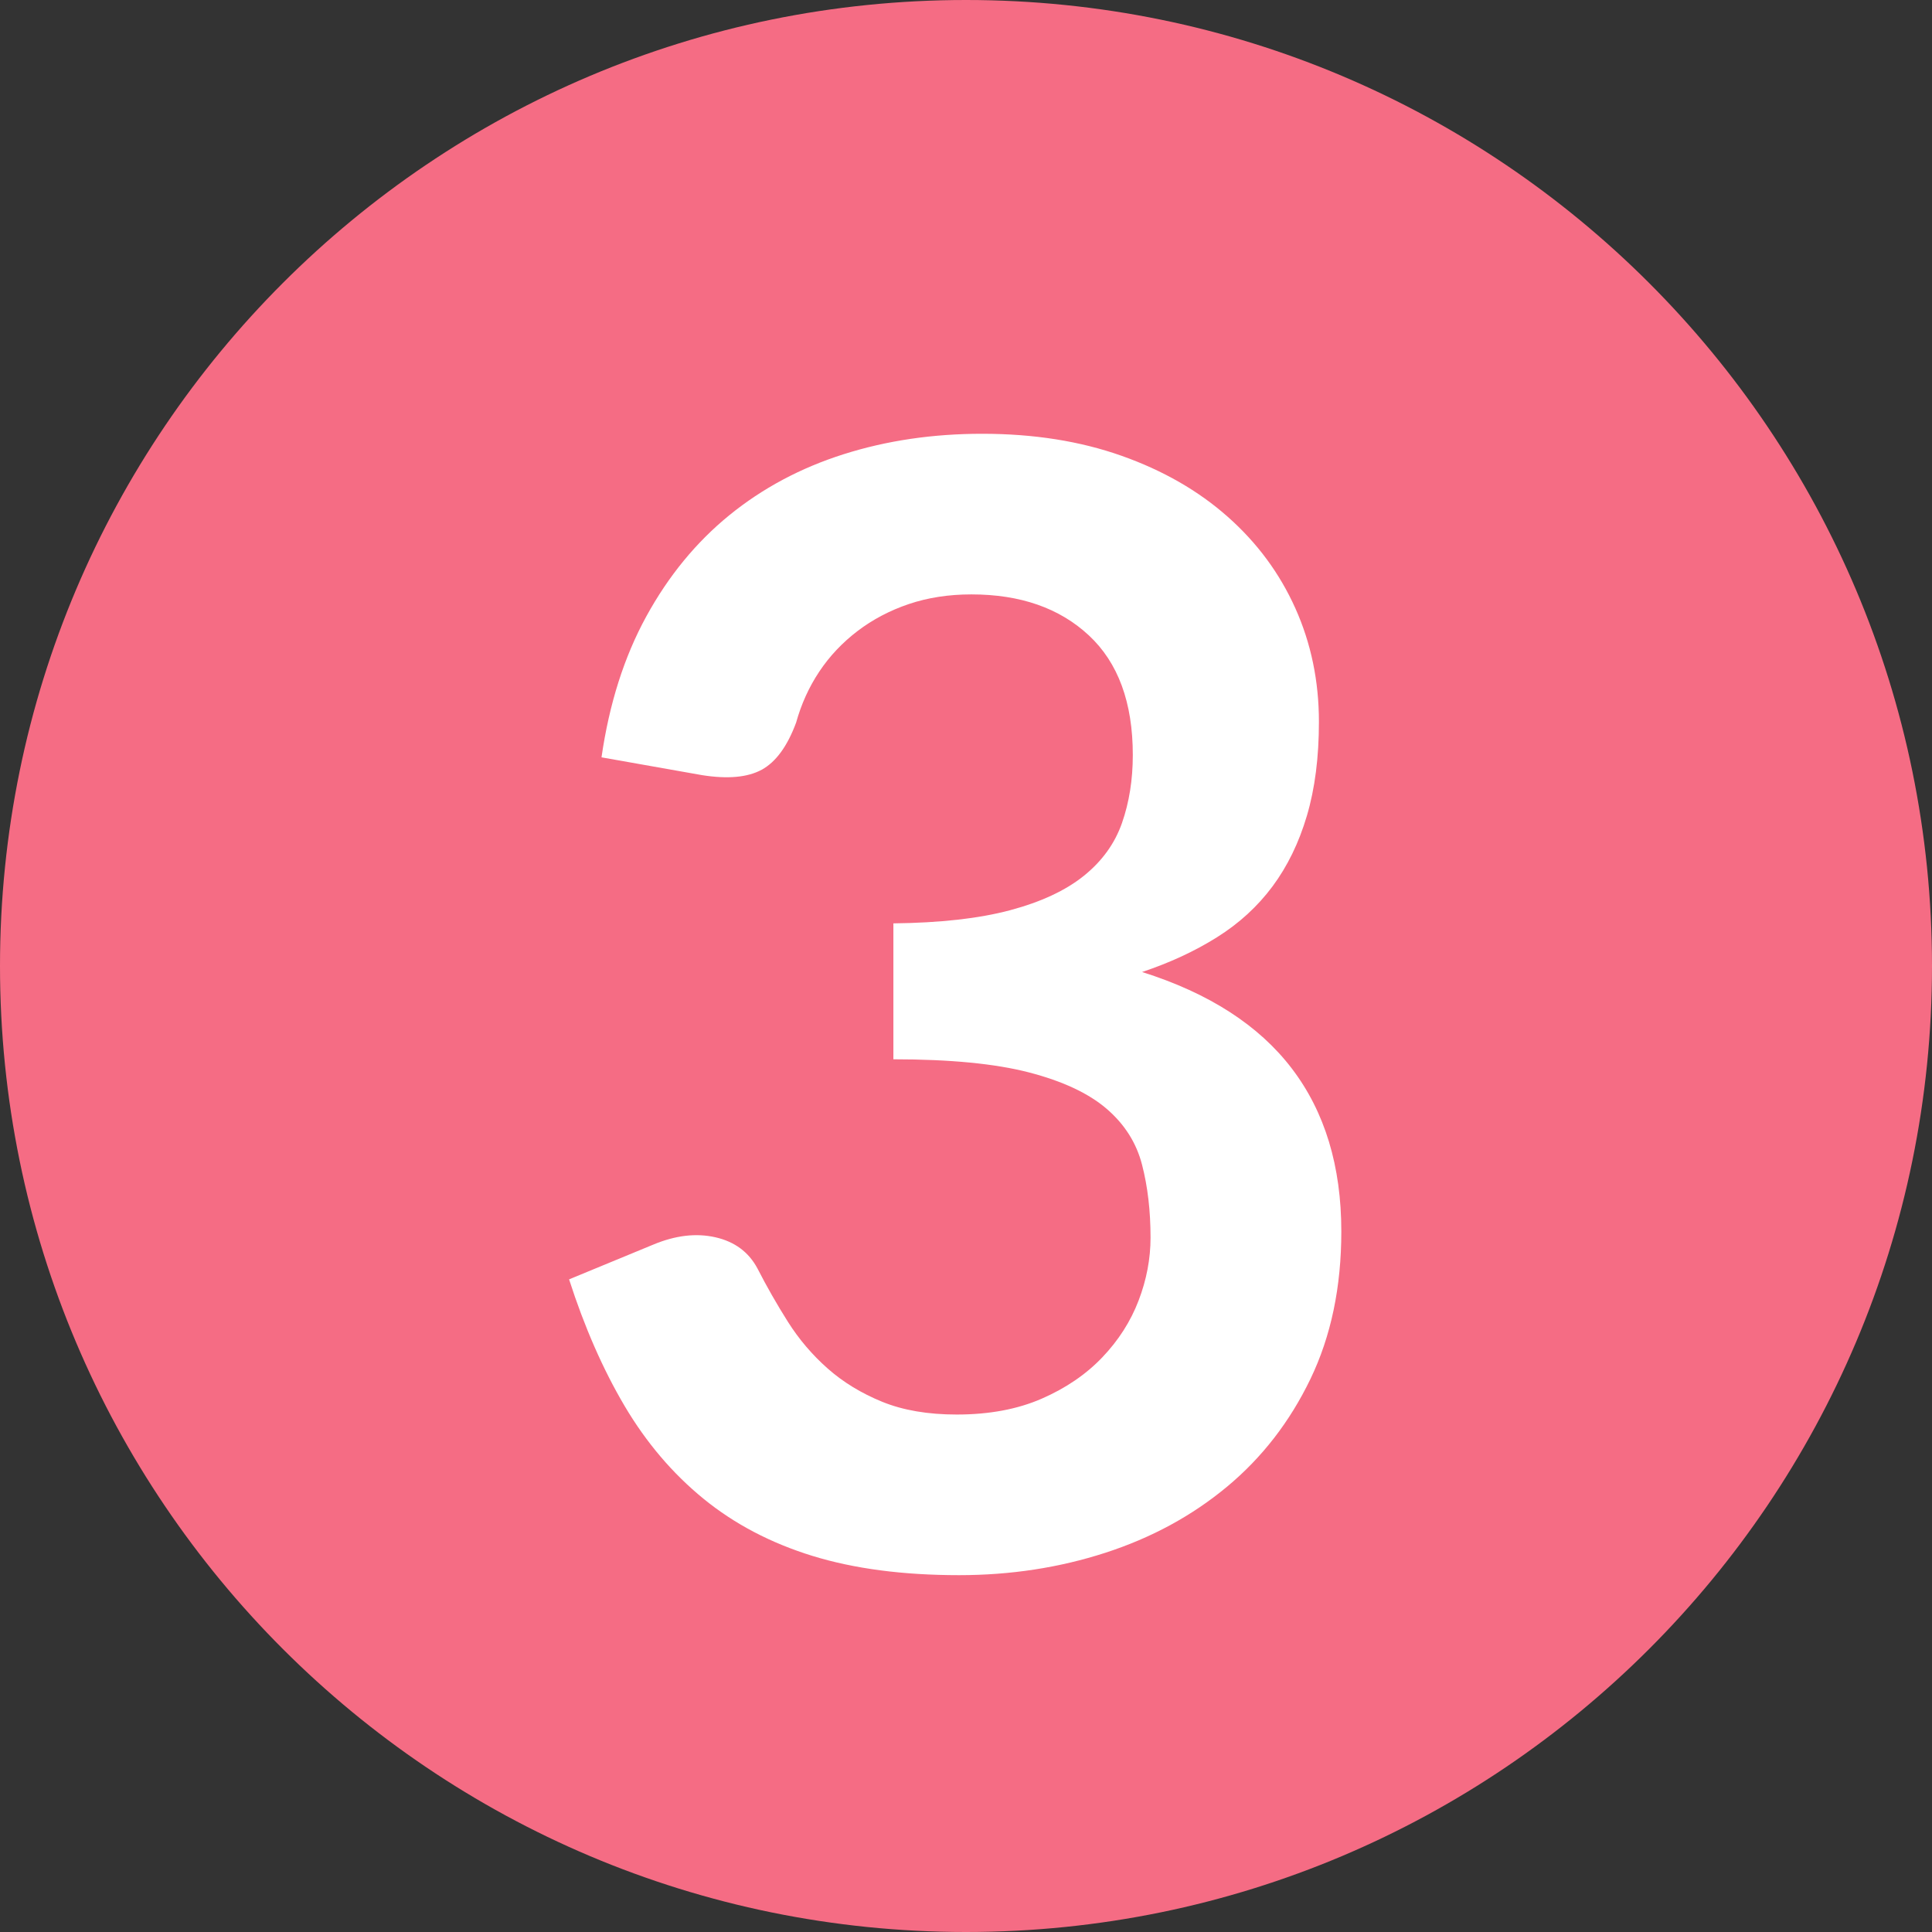 <svg xmlns="http://www.w3.org/2000/svg" xmlns:xlink="http://www.w3.org/1999/xlink" width="1080" zoomAndPan="magnify" viewBox="0 0 810 810" height="1080" preserveAspectRatio="xMidYMid meet" version="1.0"><rect x="0" y="0" width="810" height="810" fill="#333333" stroke="none"/><defs><g/><clipPath id="66f616a477"><path d="M 405 0 C 181.324 0 0 181.324 0 405 C 0 628.676 181.324 810 405 810 C 628.676 810 810 628.676 810 405 C 810 181.324 628.676 0 405 0 Z M 405 0 " clip-rule="nonzero"/></clipPath></defs><g clip-path="url(#66f616a477)"><rect x="-81" width="972" fill="#f56c84" y="-81" height="972" fill-opacity="1"/></g><g fill="#ffffff" fill-opacity="1"><g transform="translate(217.214, 655.205)"><g><path d="M 34.969 -337.688 C 38.207 -360.133 44.469 -379.828 53.75 -396.766 C 63.031 -413.711 74.629 -427.852 88.547 -439.188 C 102.473 -450.52 118.445 -459.047 136.469 -464.766 C 154.488 -470.484 173.859 -473.344 194.578 -473.344 C 216.16 -473.344 235.641 -470.266 253.016 -464.109 C 270.391 -457.961 285.227 -449.438 297.531 -438.531 C 309.844 -427.633 319.289 -414.848 325.875 -400.172 C 332.457 -385.492 335.75 -369.629 335.75 -352.578 C 335.75 -337.68 334.07 -324.566 330.719 -313.234 C 327.375 -301.91 322.57 -292.035 316.312 -283.609 C 310.062 -275.191 302.289 -268.07 293 -262.25 C 283.719 -256.426 273.254 -251.57 261.609 -247.688 C 289.66 -238.832 310.594 -225.336 324.406 -207.203 C 338.227 -189.078 345.141 -166.305 345.141 -138.891 C 345.141 -115.578 340.82 -94.961 332.188 -77.047 C 323.551 -59.141 311.895 -44.086 297.219 -31.891 C 282.539 -19.691 265.539 -10.461 246.219 -4.203 C 226.906 2.055 206.457 5.188 184.875 5.188 C 161.344 5.188 140.832 2.488 123.344 -2.906 C 105.863 -8.312 90.648 -16.301 77.703 -26.875 C 64.754 -37.445 53.742 -50.395 44.672 -65.719 C 35.609 -81.051 27.844 -98.754 21.375 -118.828 L 56.656 -133.391 C 65.938 -137.273 74.625 -138.301 82.719 -136.469 C 90.812 -134.633 96.695 -130.266 100.375 -123.359 C 104.25 -115.797 108.504 -108.344 113.141 -101 C 117.785 -93.664 123.348 -87.141 129.828 -81.422 C 136.305 -75.703 143.914 -71.062 152.656 -67.5 C 161.395 -63.938 171.812 -62.156 183.906 -62.156 C 197.5 -62.156 209.367 -64.367 219.516 -68.797 C 229.66 -73.223 238.129 -79 244.922 -86.125 C 251.723 -93.25 256.797 -101.18 260.141 -109.922 C 263.484 -118.66 265.156 -127.457 265.156 -136.312 C 265.156 -147.531 263.969 -157.723 261.594 -166.891 C 259.227 -176.066 254.266 -183.895 246.703 -190.375 C 239.148 -196.852 228.305 -201.926 214.172 -205.594 C 200.035 -209.258 181.094 -211.094 157.344 -211.094 L 157.344 -268.078 C 176.988 -268.297 193.285 -270.129 206.234 -273.578 C 219.191 -277.035 229.5 -281.836 237.156 -287.984 C 244.82 -294.141 250.164 -301.535 253.188 -310.172 C 256.207 -318.805 257.719 -328.301 257.719 -338.656 C 257.719 -360.676 251.566 -377.406 239.266 -388.844 C 226.961 -400.281 210.555 -406 190.047 -406 C 180.547 -406 171.801 -404.648 163.812 -401.953 C 155.832 -399.254 148.66 -395.477 142.297 -390.625 C 135.93 -385.77 130.586 -380.102 126.266 -373.625 C 121.953 -367.145 118.719 -360.02 116.562 -352.25 C 112.883 -342.32 108.078 -335.738 102.141 -332.5 C 96.211 -329.27 87.852 -328.516 77.062 -330.234 Z M 34.969 -337.688 "/></g></g></g></svg>